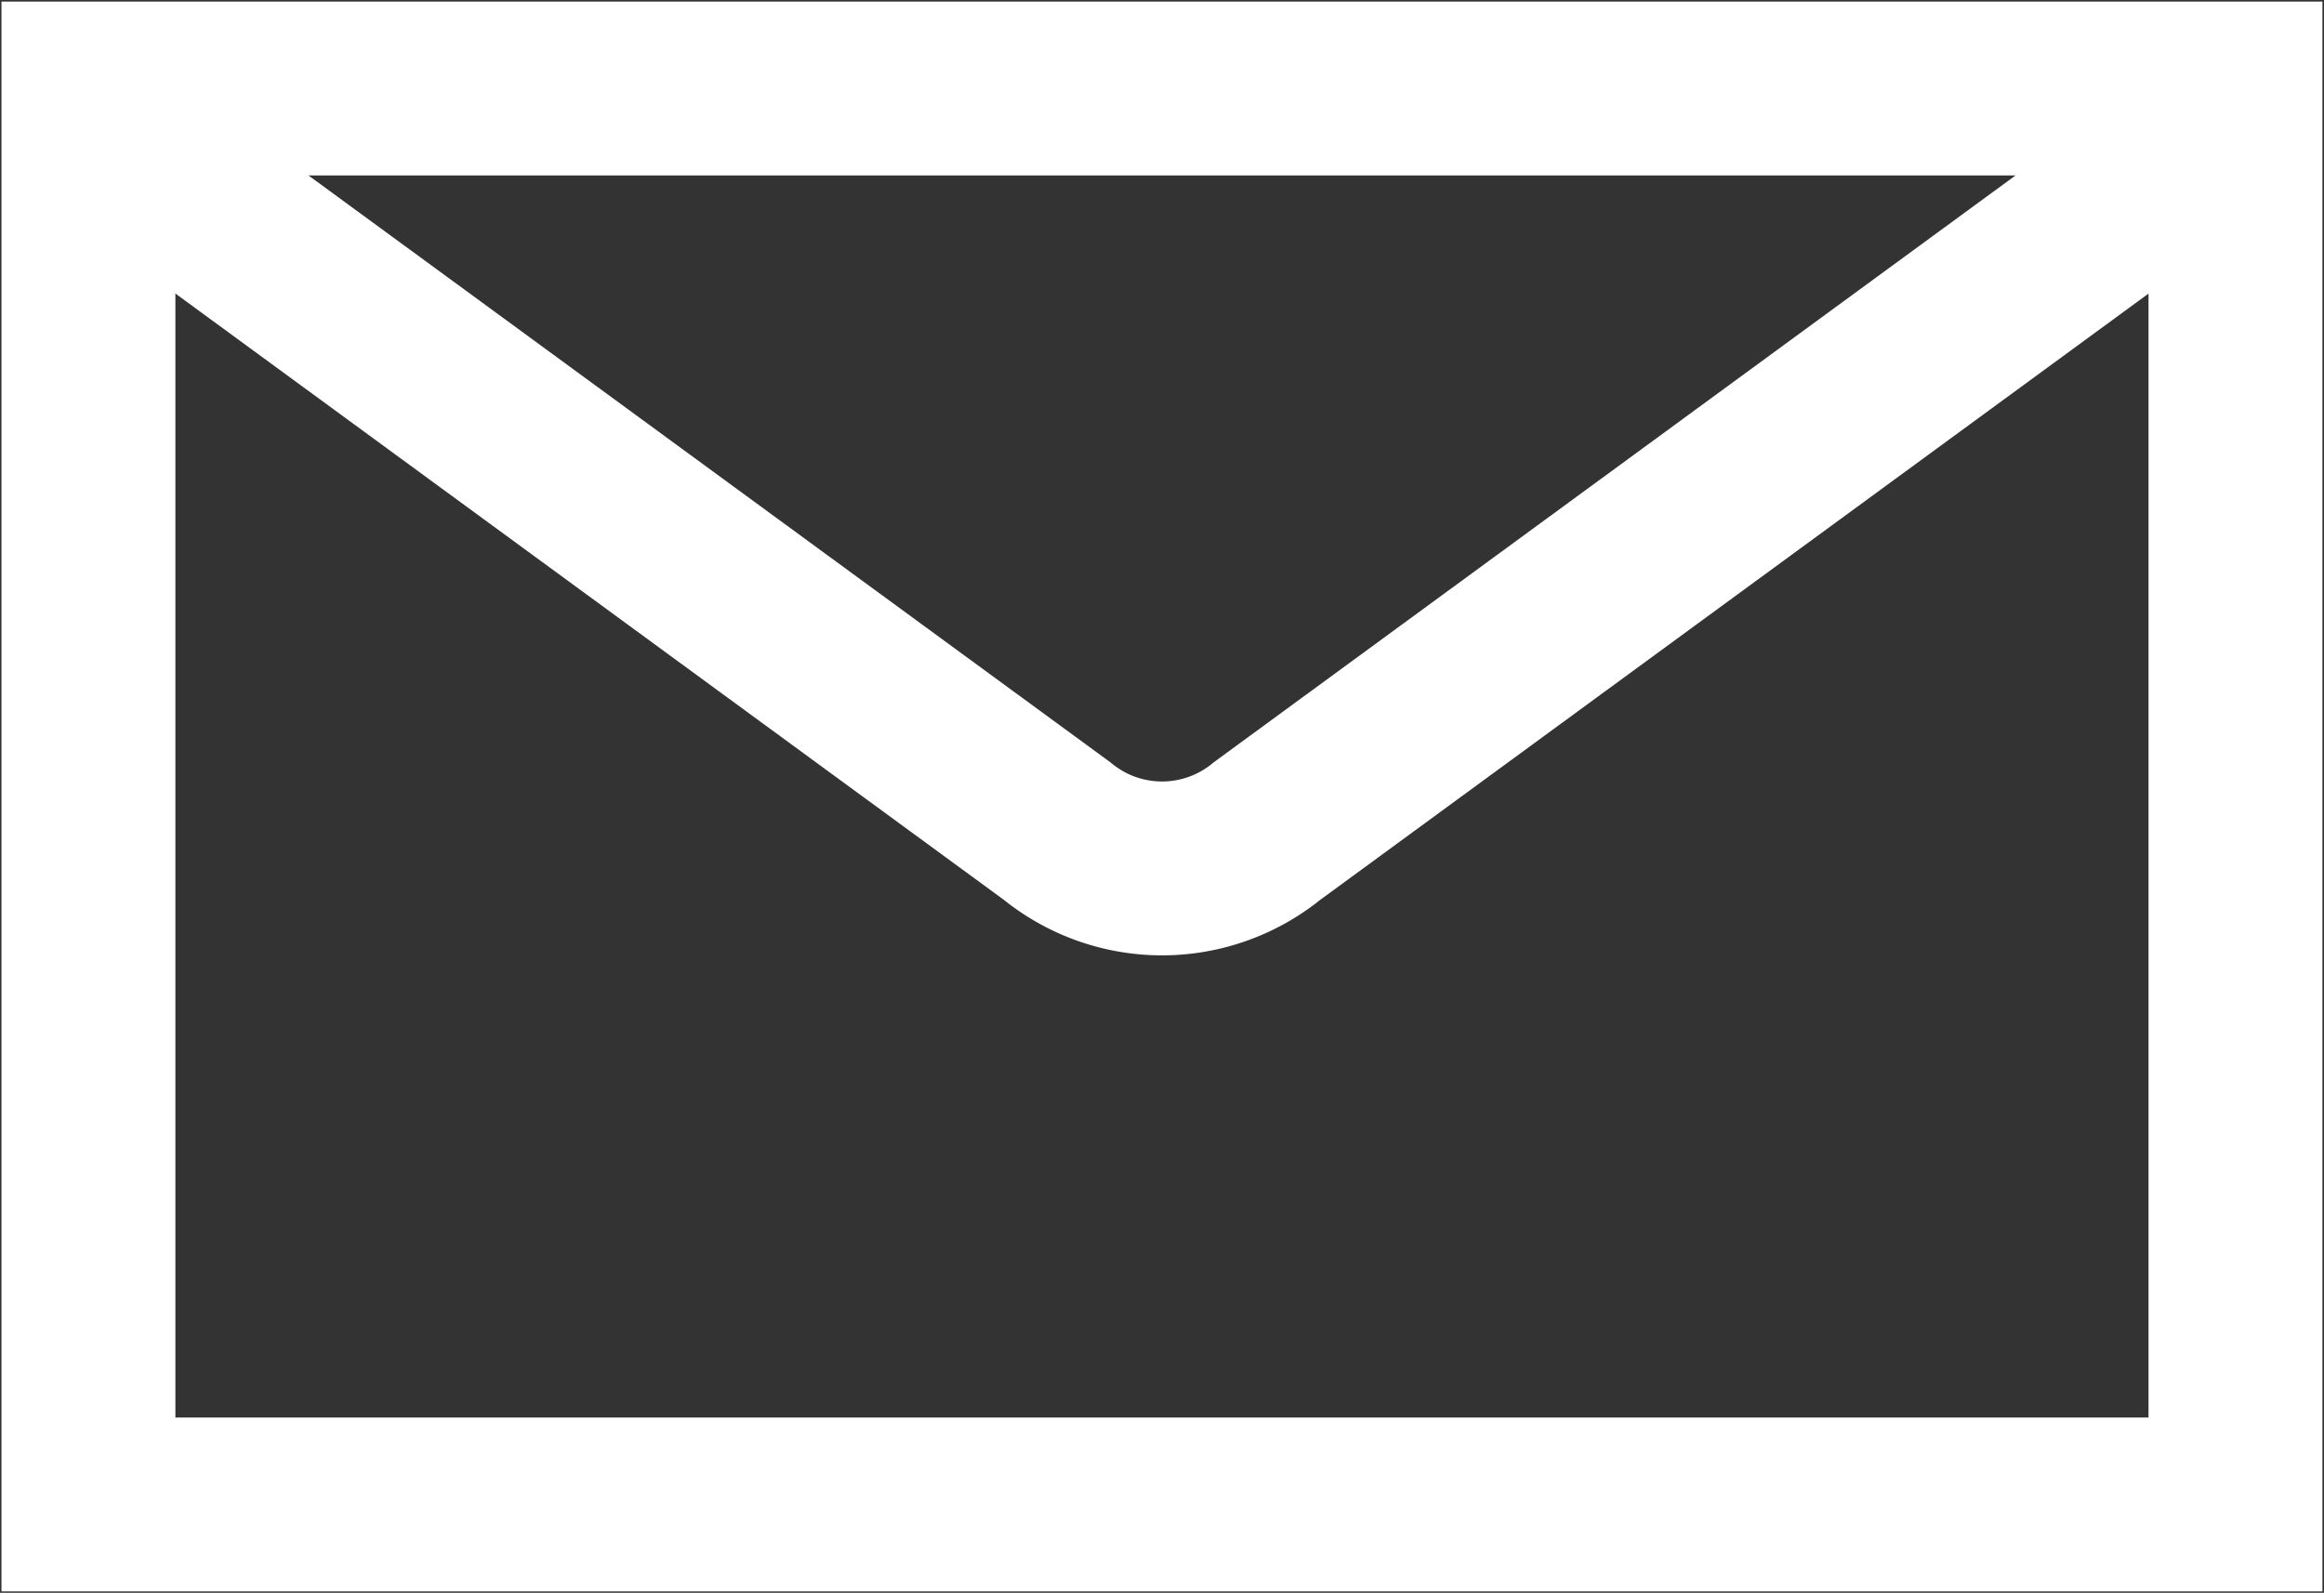 <svg id="Gruppe_170" data-name="Gruppe 170" xmlns="http://www.w3.org/2000/svg" xmlns:xlink="http://www.w3.org/1999/xlink" width="26.726" height="18.321" viewBox="0 0 26.726 18.321">
  <rect x="0" y="0" width="26.726" height="18.321" fill="#333333" stroke="none"/>
  <defs>
    <clipPath id="clip-path">
      <rect id="Rechteck_173" data-name="Rechteck 173" width="26.726" height="18.321" fill="none" stroke="#fff" stroke-width="2"/>
    </clipPath>
  </defs>
  <g id="Gruppe_28" data-name="Gruppe 28" transform="translate(0 0)" clip-path="url(#clip-path)">
    <rect id="Rechteck_172" data-name="Rechteck 172" width="24.691" height="16.287" transform="translate(1.017 1.018)" fill="none" stroke="#fff" stroke-miterlimit="10" stroke-width="2"/>
    <path id="Pfad_372" data-name="Pfad 372" d="M2.617,3.518l11.075,8.107a1.91,1.91,0,0,0,2.417,0L27.183,3.518" transform="translate(-1.537 -2.067)" fill="none" stroke="#fff" stroke-miterlimit="10" stroke-width="2"/>
  </g>
</svg>

